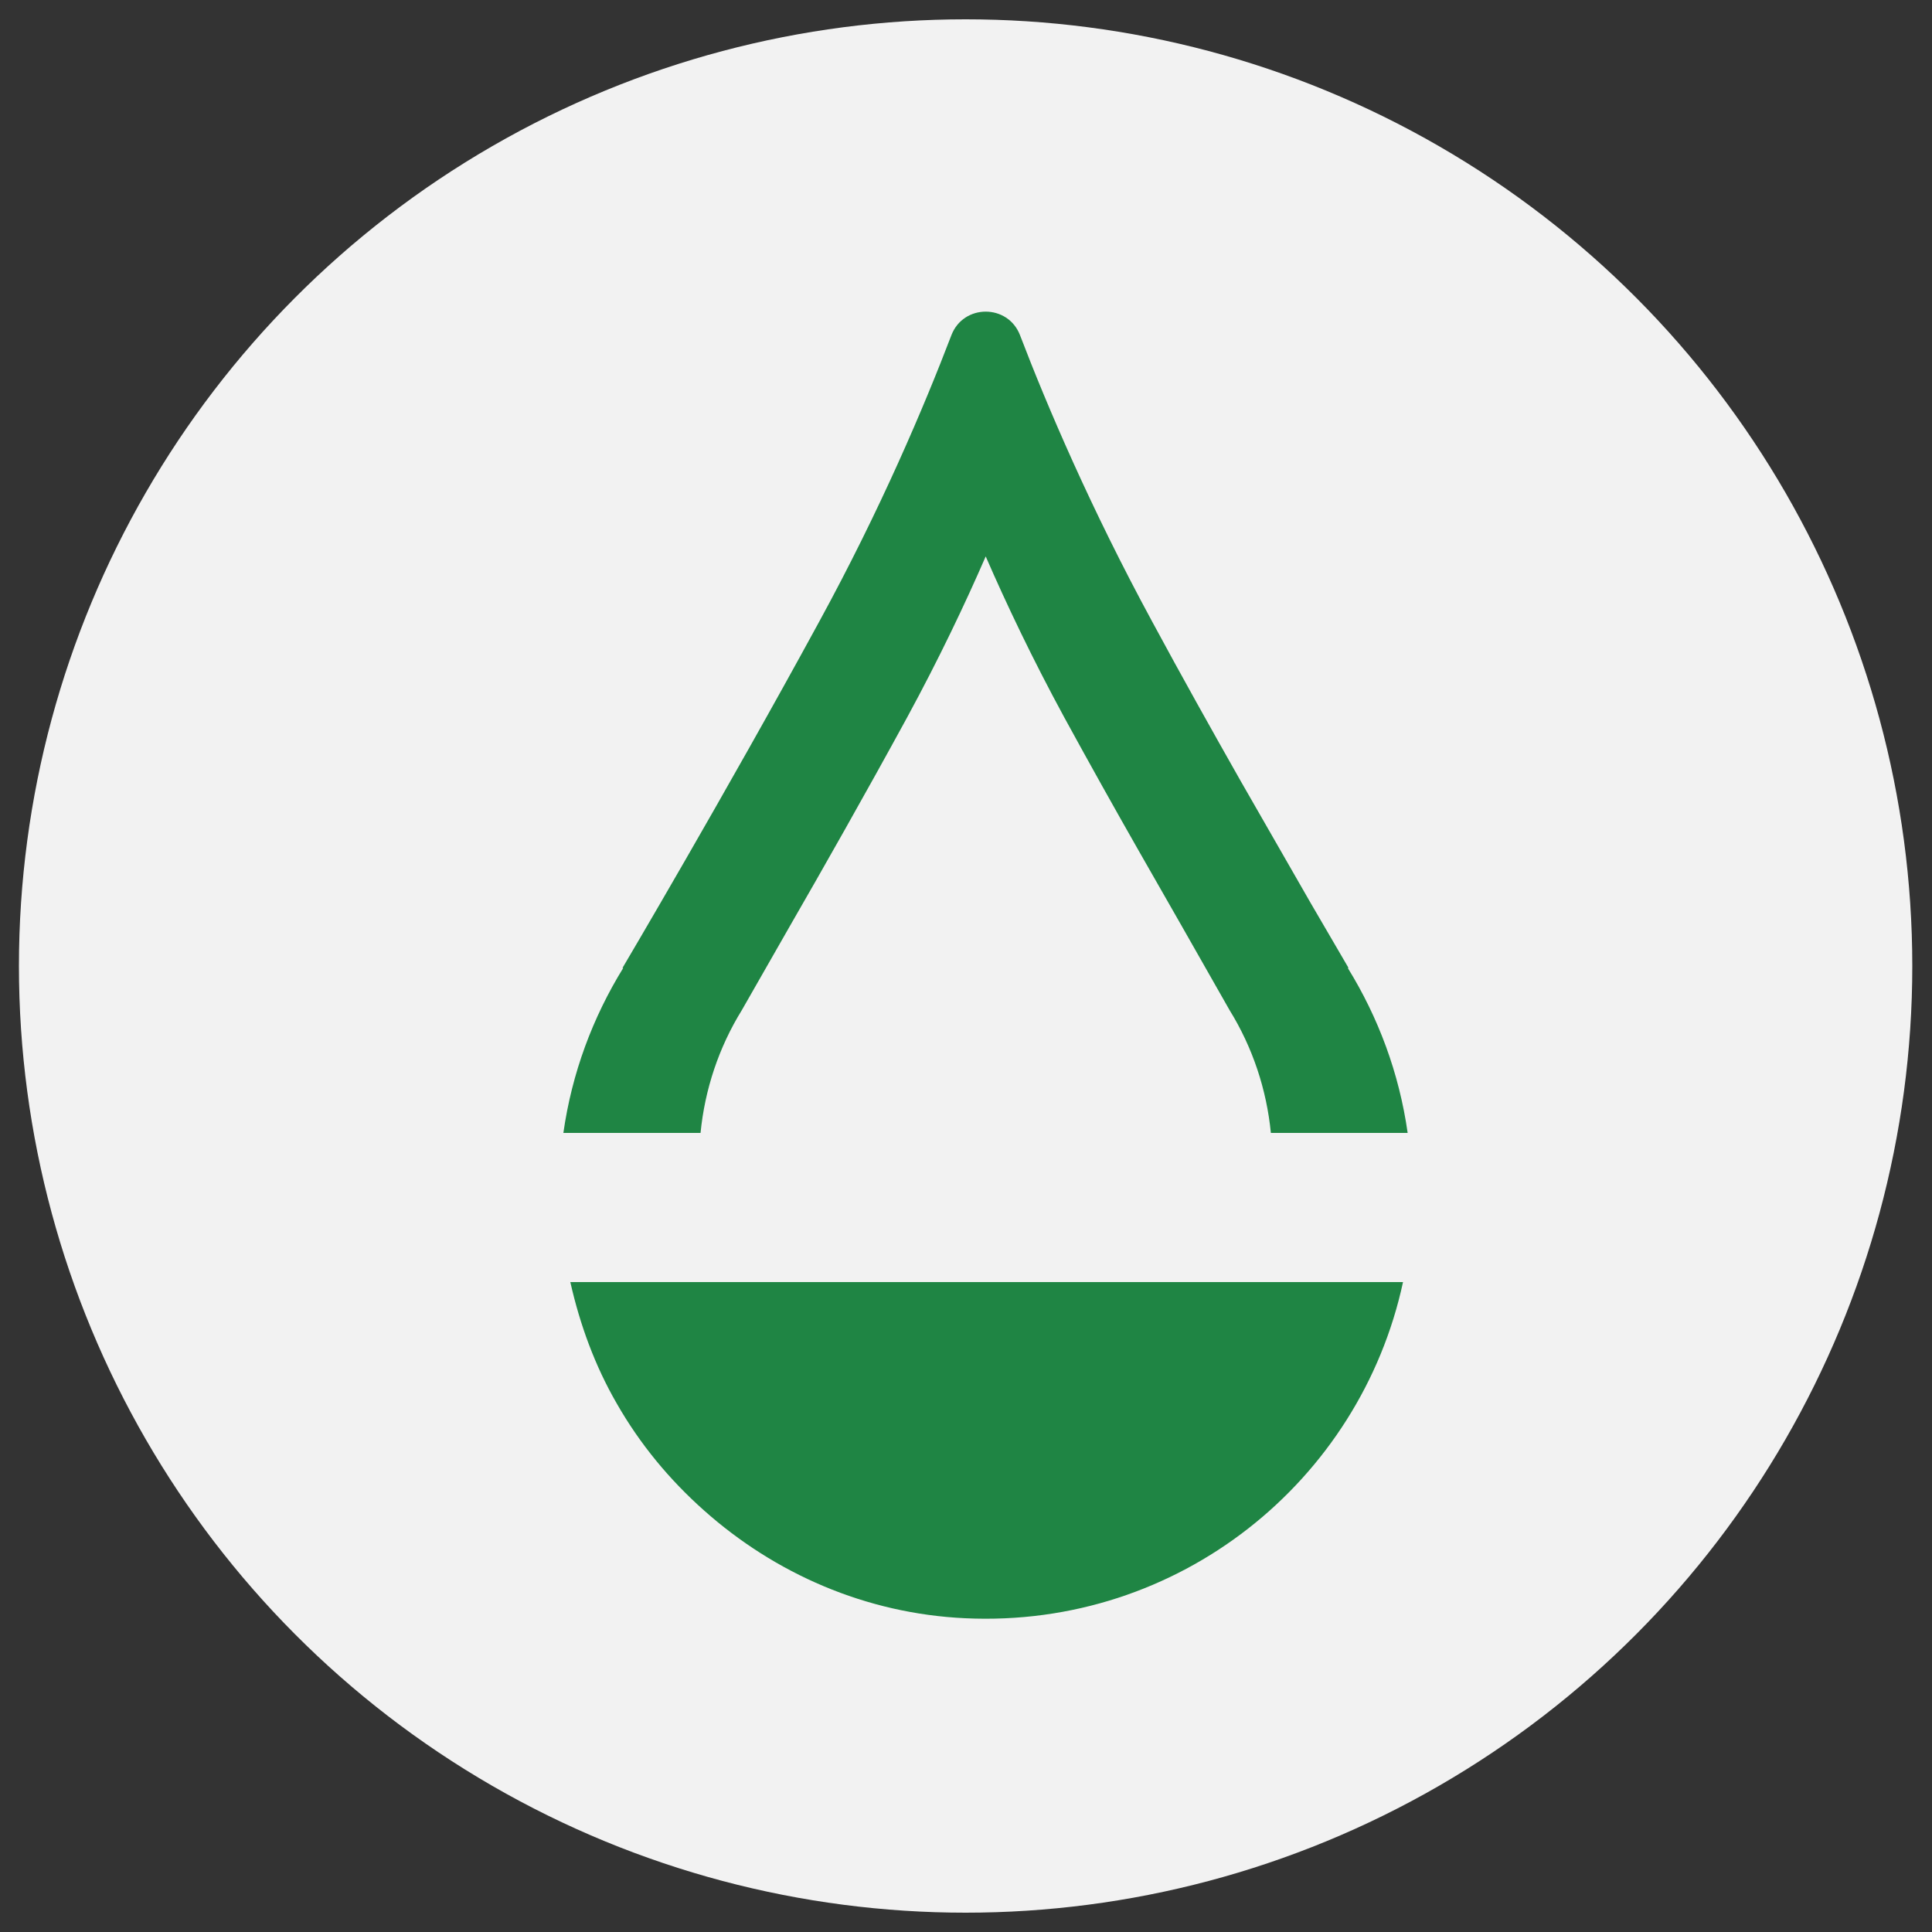 <?xml version="1.0" encoding="UTF-8"?>
<svg id="_图层_1" data-name="图层 1" xmlns="http://www.w3.org/2000/svg" viewBox="0 0 50 50">
  <rect x="0" y="0" width="50" height="50" fill="#333333" stroke="none"/>
  <defs>
    <style>
      .cls-1 {
        fill: #f2f2f2;
      }

      .cls-2 {
        fill: #1f8544;
      }
    </style>
  </defs>
  <circle class="cls-1" cx="24.99" cy="25" r="24.5"/>
  <g>
    <path class="cls-2" d="m14.76,33.18c.25,1.11.64,2.17,1.2,3.14.6,1.05,1.36,1.97,2.26,2.77,1.83,1.63,4.18,2.67,6.76,2.79,5.53.26,10.22-3.55,11.33-8.7H14.76Z"/>
    <path class="cls-2" d="m14.59,29.32h3.54c.11-1.12.47-2.21,1.07-3.18l1.24-2.17c.83-1.44,1.96-3.43,3.04-5.41.82-1.51,1.5-2.94,2.03-4.16.53,1.22,1.21,2.65,2.03,4.16.65,1.19,1.31,2.37,1.92,3.44l1.12,1.96,1.24,2.18c.6.97.96,2.06,1.07,3.18h3.54c-.22-1.55-.76-2.99-1.55-4.27h.02s-.38-.65-.98-1.68l-1.83-3.19c-.72-1.27-1.51-2.68-2.27-4.09-1.59-2.93-2.72-5.58-3.42-7.41-.31-.82-1.47-.82-1.78,0-.7,1.83-1.82,4.48-3.42,7.41-2.44,4.48-5.09,8.96-5.09,8.96h.02c-.79,1.28-1.33,2.72-1.55,4.27Z"/>
  </g>
</svg>